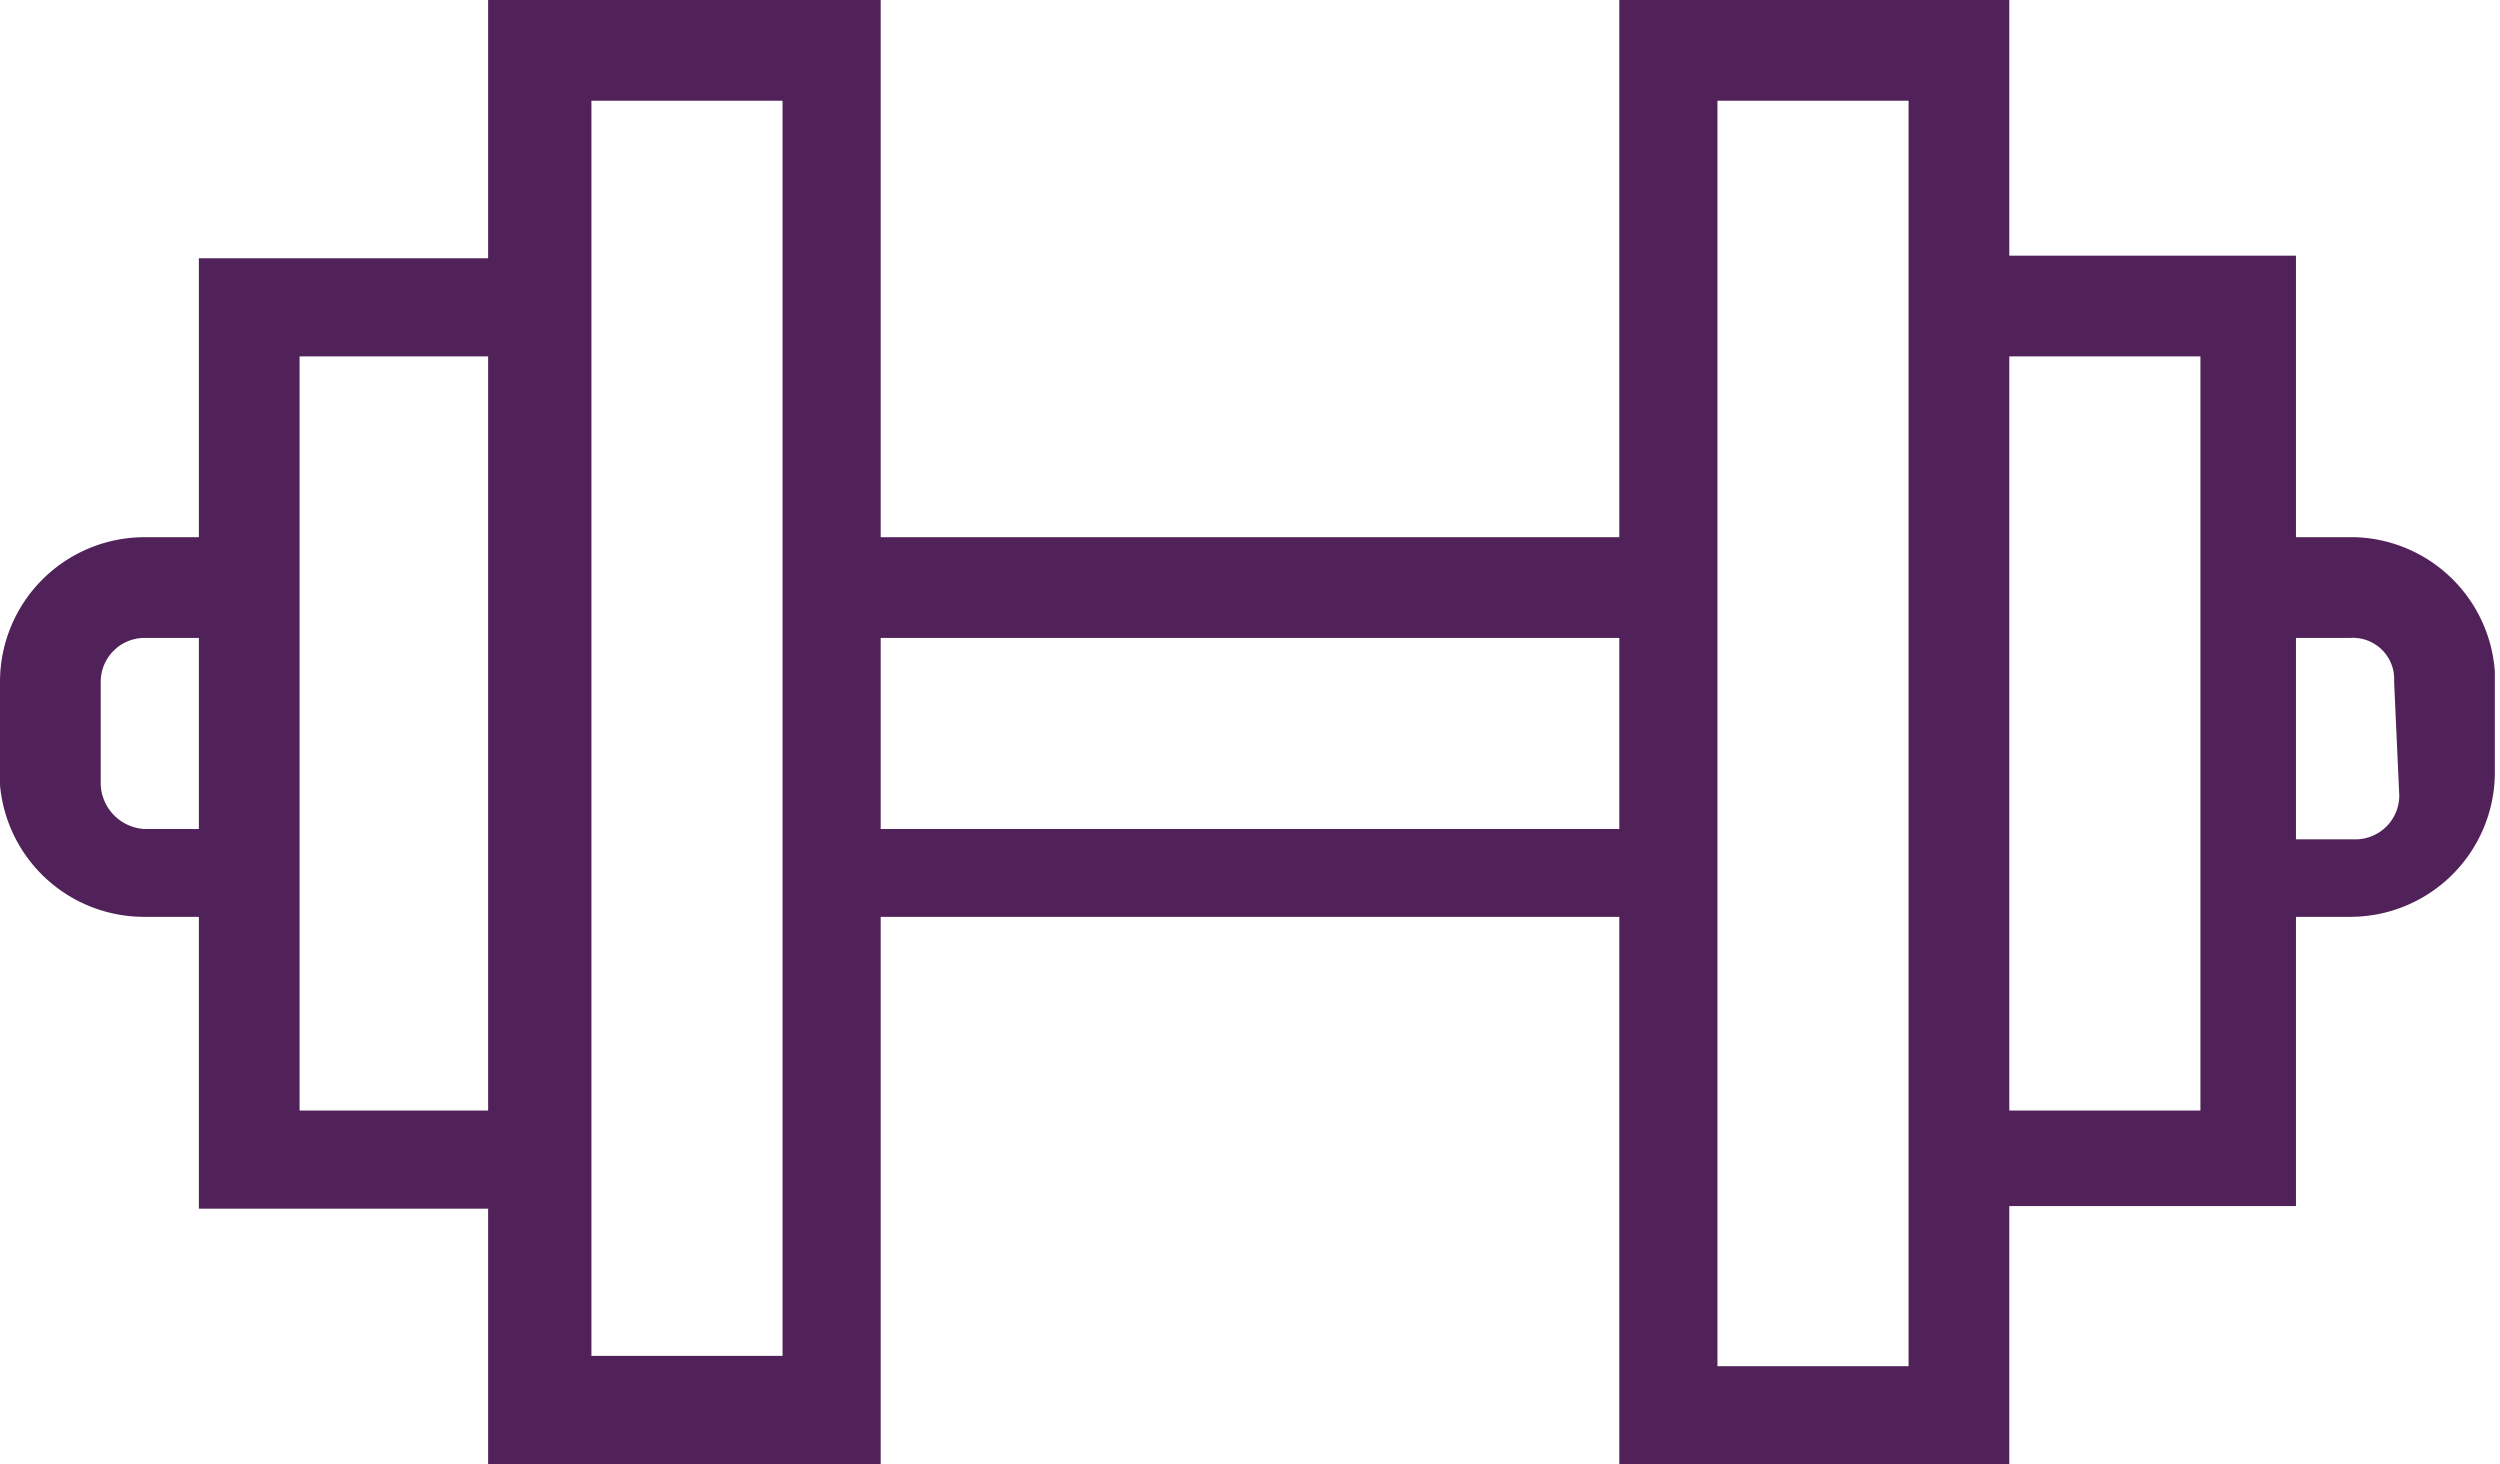 <svg id="Layer_1" data-name="Layer 1" xmlns="http://www.w3.org/2000/svg" viewBox="0 0 9.68 5.67"><defs><style>.cls-1{fill:#512259;}</style></defs><g id="SVGRepo_iconCarrier" data-name="SVGRepo iconCarrier"><path class="cls-1" d="M9.23,4.53H9V3.44H7.89v-1H6.38V4.53H3.52V2.45H2v1H.88V4.53H.67a.56.56,0,0,0-.56.56v.4A.56.56,0,0,0,.67,6H.88V7.13H2v1H3.52V6H6.38V8.12H7.89v-1H9V6h.21a.56.56,0,0,0,.56-.55v-.4A.56.56,0,0,0,9.23,4.53ZM.88,5.66H.67A.18.18,0,0,1,.5,5.49v-.4a.17.17,0,0,1,.17-.17H.88ZM2,6.75H1.27V3.83H2ZM3.14,5.29V6h0v1.7H2.4V2.84h.74Zm3.24.37H3.52V4.92H6.38v.74ZM7.5,3.44v4.3H6.76V2.84H7.5ZM8.63,4.53V6.75H7.89V3.83h.74Zm.77,1a.17.17,0,0,1-.17.17H9V4.92h.21a.16.16,0,0,1,.17.17Z" transform="translate(-0.11 -2.45)"/></g></svg>